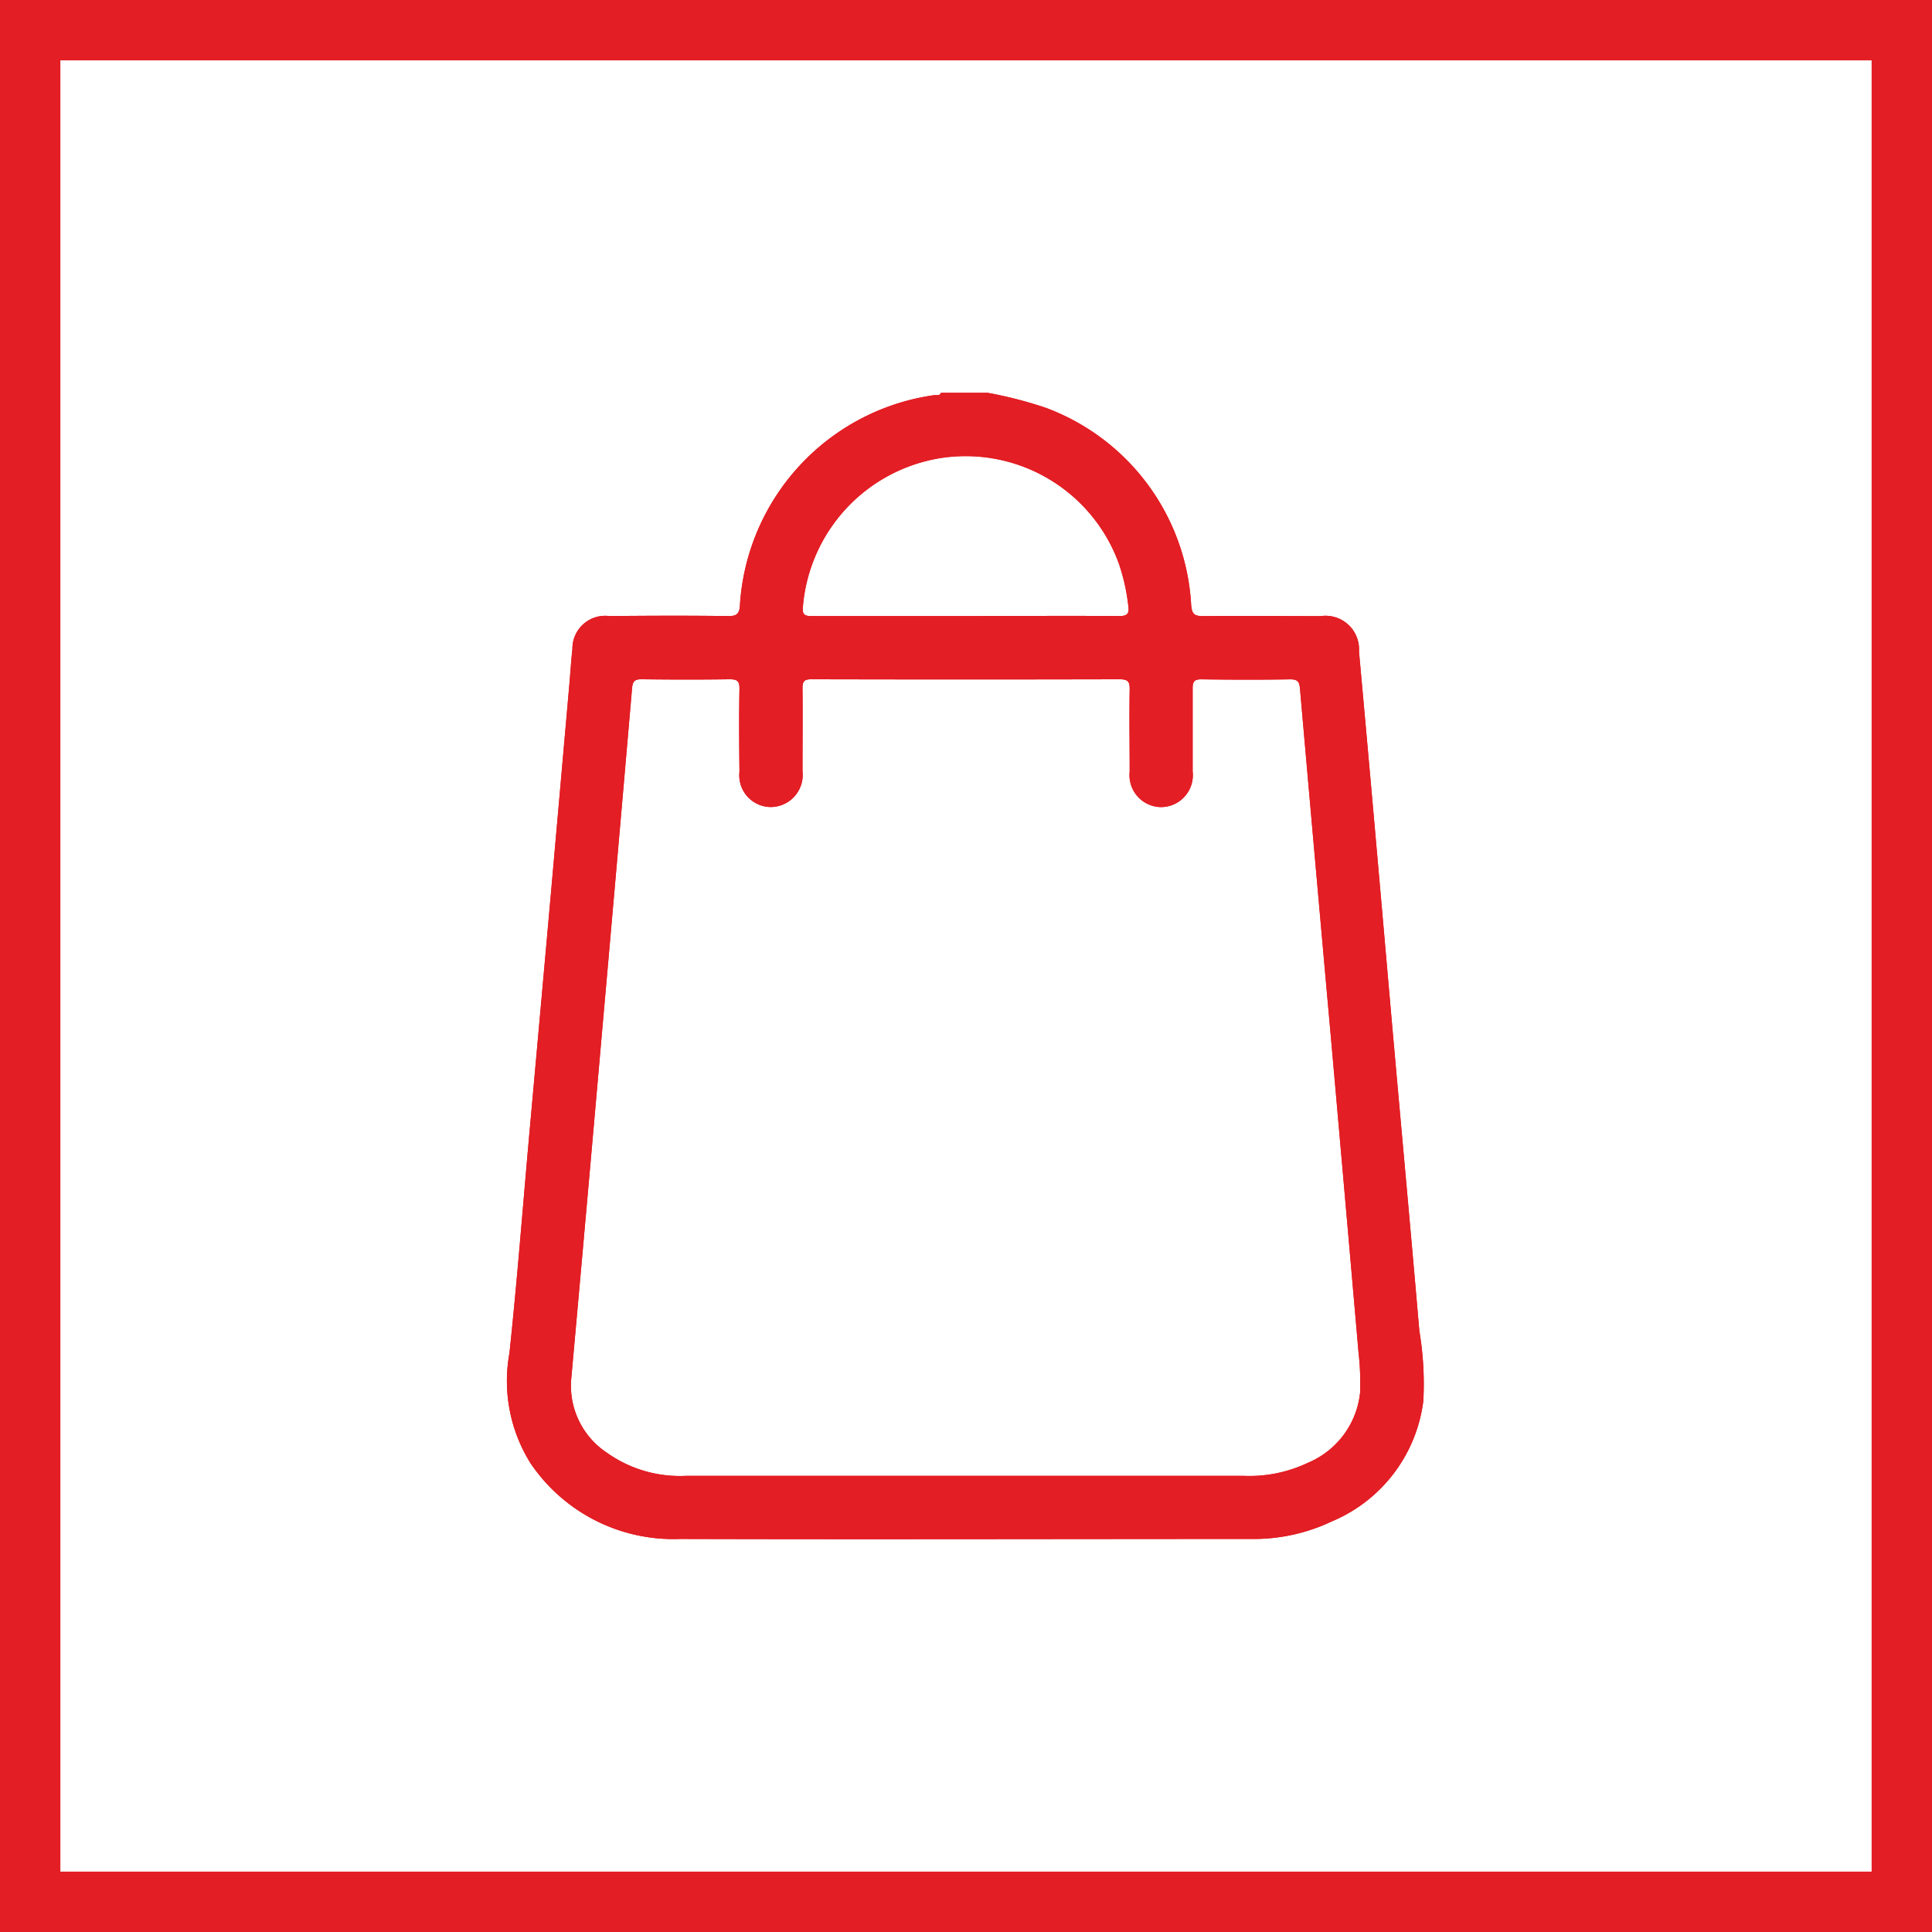 <svg xmlns="http://www.w3.org/2000/svg" width="32" height="32" viewBox="0 0 32 32">
  <g id="Group_5154" data-name="Group 5154" transform="translate(-460.568 -838)">
    <g id="Rectangle_2737" data-name="Rectangle 2737" transform="translate(460.568 838)" fill="#fff" stroke="#e31e24" stroke-width="1">
      <rect width="32" height="32" stroke="none"/>
      <rect x="0.5" y="0.5" width="31" height="31" fill="none"/>
    </g>
    <path id="Path_16932" data-name="Path 16932" d="M-390.518,213.5c-.161-1.876-.336-3.751-.5-5.627s-.329-3.752-.5-5.628a.555.555,0,0,0-.634-.585c-.649,0-1.3-.006-1.946,0-.151,0-.188-.037-.2-.189a3.7,3.7,0,0,0-2.412-3.263,6.922,6.922,0,0,0-.953-.246h-.779c-.023.056-.074.033-.112.038a3.749,3.749,0,0,0-3.217,3.47c-.008.153-.051.191-.2.189-.655-.009-1.31-.006-1.964,0a.542.542,0,0,0-.611.547c-.021.184-.032.369-.048.554q-.155,1.762-.311,3.524-.177,1.983-.356,3.966c-.108,1.205-.2,2.412-.328,3.616a2.567,2.567,0,0,0,.35,1.826,2.854,2.854,0,0,0,2.47,1.253c3.157.009,6.314,0,9.471,0a3.008,3.008,0,0,0,1.326-.289,2.5,2.5,0,0,0,1.52-2A5.318,5.318,0,0,0-390.518,213.5ZM-400.728,201.5a2.72,2.72,0,0,1,2.288-2.459,2.7,2.7,0,0,1,2.947,1.755,3.265,3.265,0,0,1,.153.684c.02.137-.008.18-.156.179-.845-.007-1.691,0-2.537,0s-1.7,0-2.555,0C-400.713,201.659-400.74,201.624-400.728,201.5Zm9.232,12.983a1.42,1.42,0,0,1-.867,1.2,2.253,2.253,0,0,1-1.058.217q-2.308,0-4.615,0t-4.634,0a2.085,2.085,0,0,1-1.306-.384,1.33,1.33,0,0,1-.588-1.24q.262-2.906.516-5.812.248-2.8.49-5.61c.011-.124.052-.15.167-.148.482.006.964.007,1.446,0,.126,0,.168.025.166.16-.009.457-.005.914,0,1.371a.525.525,0,0,0,.526.585.532.532,0,0,0,.518-.594c0-.457.005-.914,0-1.372,0-.123.034-.151.153-.15q2.549.006,5.1,0c.149,0,.168.049.166.177-.008.451,0,.9,0,1.353a.528.528,0,0,0,.524.587.529.529,0,0,0,.519-.592c0-.457,0-.914,0-1.372,0-.122.032-.154.153-.152.488.007.976.008,1.464,0,.128,0,.151.046.161.157q.253,2.888.512,5.775.231,2.611.458,5.222A4.166,4.166,0,0,1-391.5,214.485Z" transform="translate(874.595 646.545)" fill="#e31e24"/>
    <path id="Path_16931" data-name="Path 16931" d="M-390.518,213.5c-.161-1.876-.336-3.751-.5-5.627s-.329-3.752-.5-5.628a.555.555,0,0,0-.634-.585c-.649,0-1.3-.006-1.946,0-.151,0-.188-.037-.2-.189a3.7,3.7,0,0,0-2.412-3.263,6.922,6.922,0,0,0-.953-.246h-.779c-.023.056-.074.033-.112.038a3.749,3.749,0,0,0-3.217,3.47c-.008.153-.051.191-.2.189-.655-.009-1.31-.006-1.964,0a.542.542,0,0,0-.611.547c-.021.184-.032.369-.048.554q-.155,1.762-.311,3.524-.177,1.983-.356,3.966c-.108,1.205-.2,2.412-.328,3.616a2.567,2.567,0,0,0,.35,1.826,2.854,2.854,0,0,0,2.47,1.253c3.157.009,6.314,0,9.471,0a3.008,3.008,0,0,0,1.326-.289,2.5,2.5,0,0,0,1.52-2A5.318,5.318,0,0,0-390.518,213.5ZM-400.728,201.5a2.72,2.72,0,0,1,2.288-2.459,2.7,2.7,0,0,1,2.947,1.755,3.265,3.265,0,0,1,.153.684c.02.137-.008.18-.156.179-.845-.007-1.691,0-2.537,0s-1.7,0-2.555,0C-400.713,201.659-400.74,201.624-400.728,201.5Zm9.232,12.983a1.42,1.42,0,0,1-.867,1.2,2.253,2.253,0,0,1-1.058.217q-2.308,0-4.615,0t-4.634,0a2.085,2.085,0,0,1-1.306-.384,1.33,1.33,0,0,1-.588-1.24q.262-2.906.516-5.812.248-2.8.49-5.61c.011-.124.052-.15.167-.148.482.006.964.007,1.446,0,.126,0,.168.025.166.16-.009.457-.005.914,0,1.371a.525.525,0,0,0,.526.585.532.532,0,0,0,.518-.594c0-.457.005-.914,0-1.372,0-.123.034-.151.153-.15q2.549.006,5.1,0c.149,0,.168.049.166.177-.008.451,0,.9,0,1.353a.528.528,0,0,0,.524.587.529.529,0,0,0,.519-.592c0-.457,0-.914,0-1.372,0-.122.032-.154.153-.152.488.007.976.008,1.464,0,.128,0,.151.046.161.157q.253,2.888.512,5.775.231,2.611.458,5.222A4.166,4.166,0,0,1-391.5,214.485Z" transform="translate(874.595 646.545)" fill="#e31e24"/>
  </g>
</svg>
